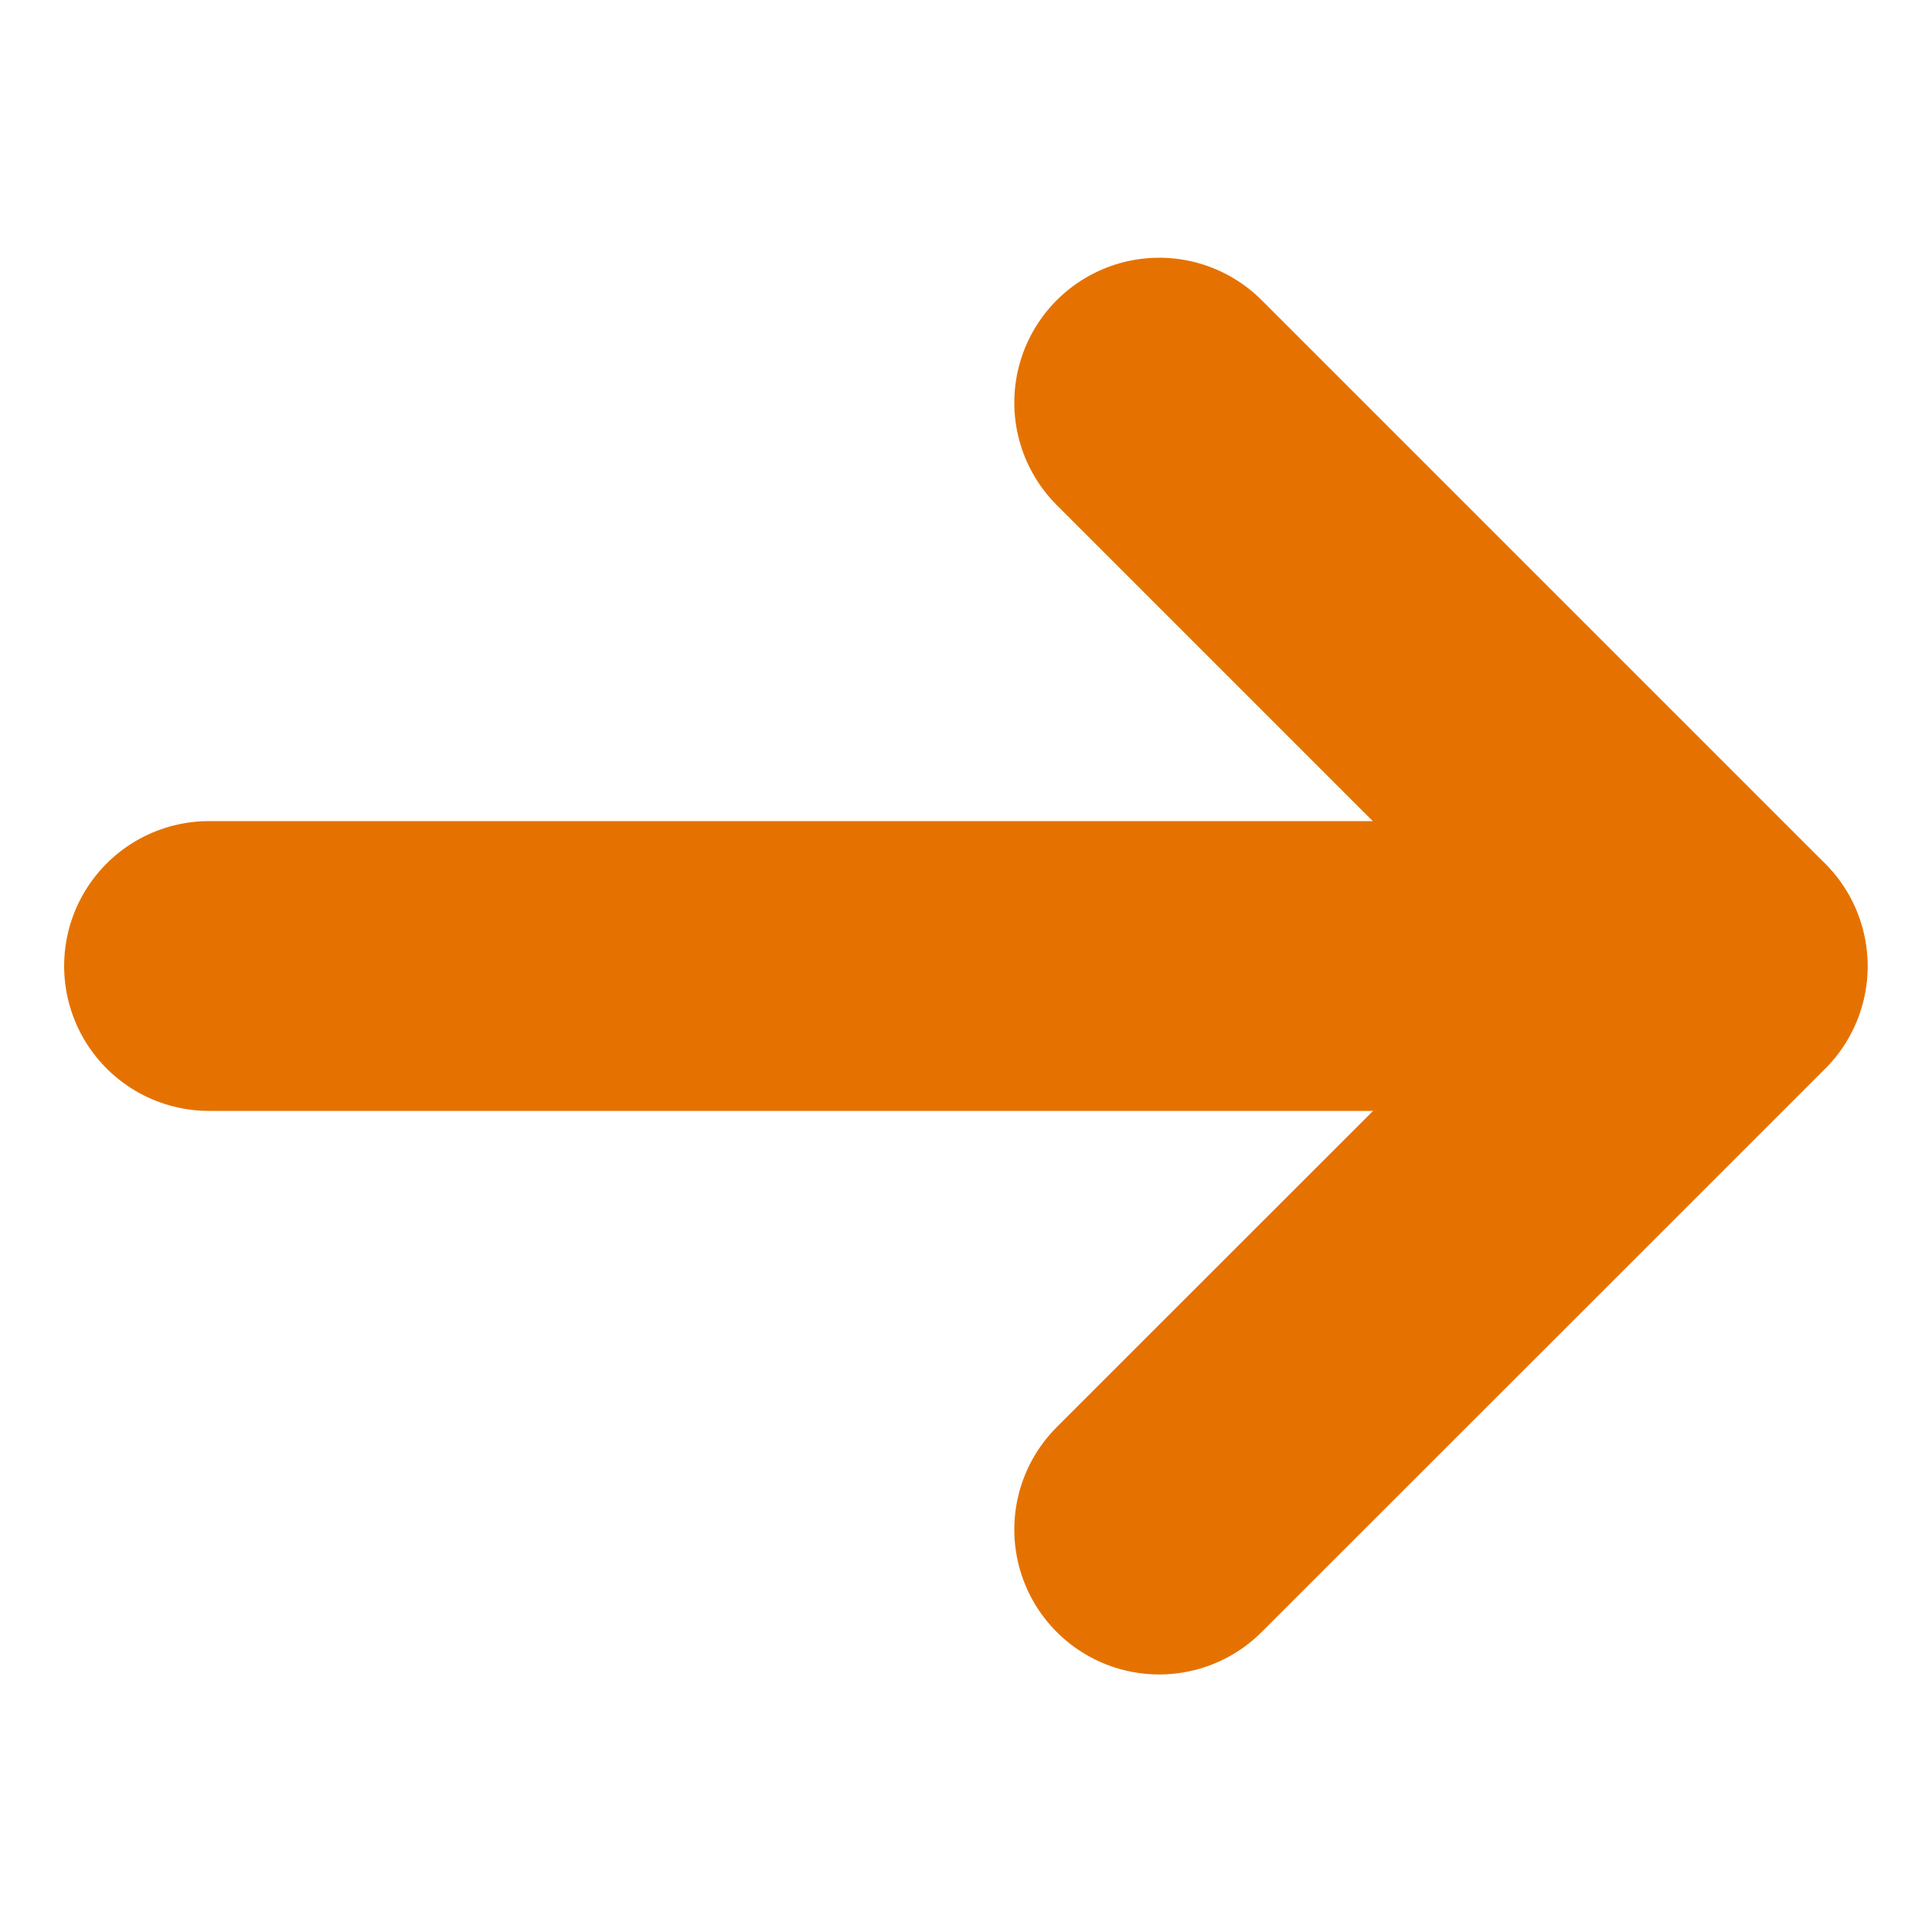 <svg width="10" height="10" viewBox="0 0 10 10" fill="none" xmlns="http://www.w3.org/2000/svg">
<path d="M1.082 5H8.915" stroke="#E57200" stroke-width="1.5" stroke-linecap="round" stroke-linejoin="round"/>
<path d="M6 2.084L8.917 5.001L6 7.917" stroke="#E57200" stroke-width="1.5" stroke-linecap="round" stroke-linejoin="round"/>
</svg>
